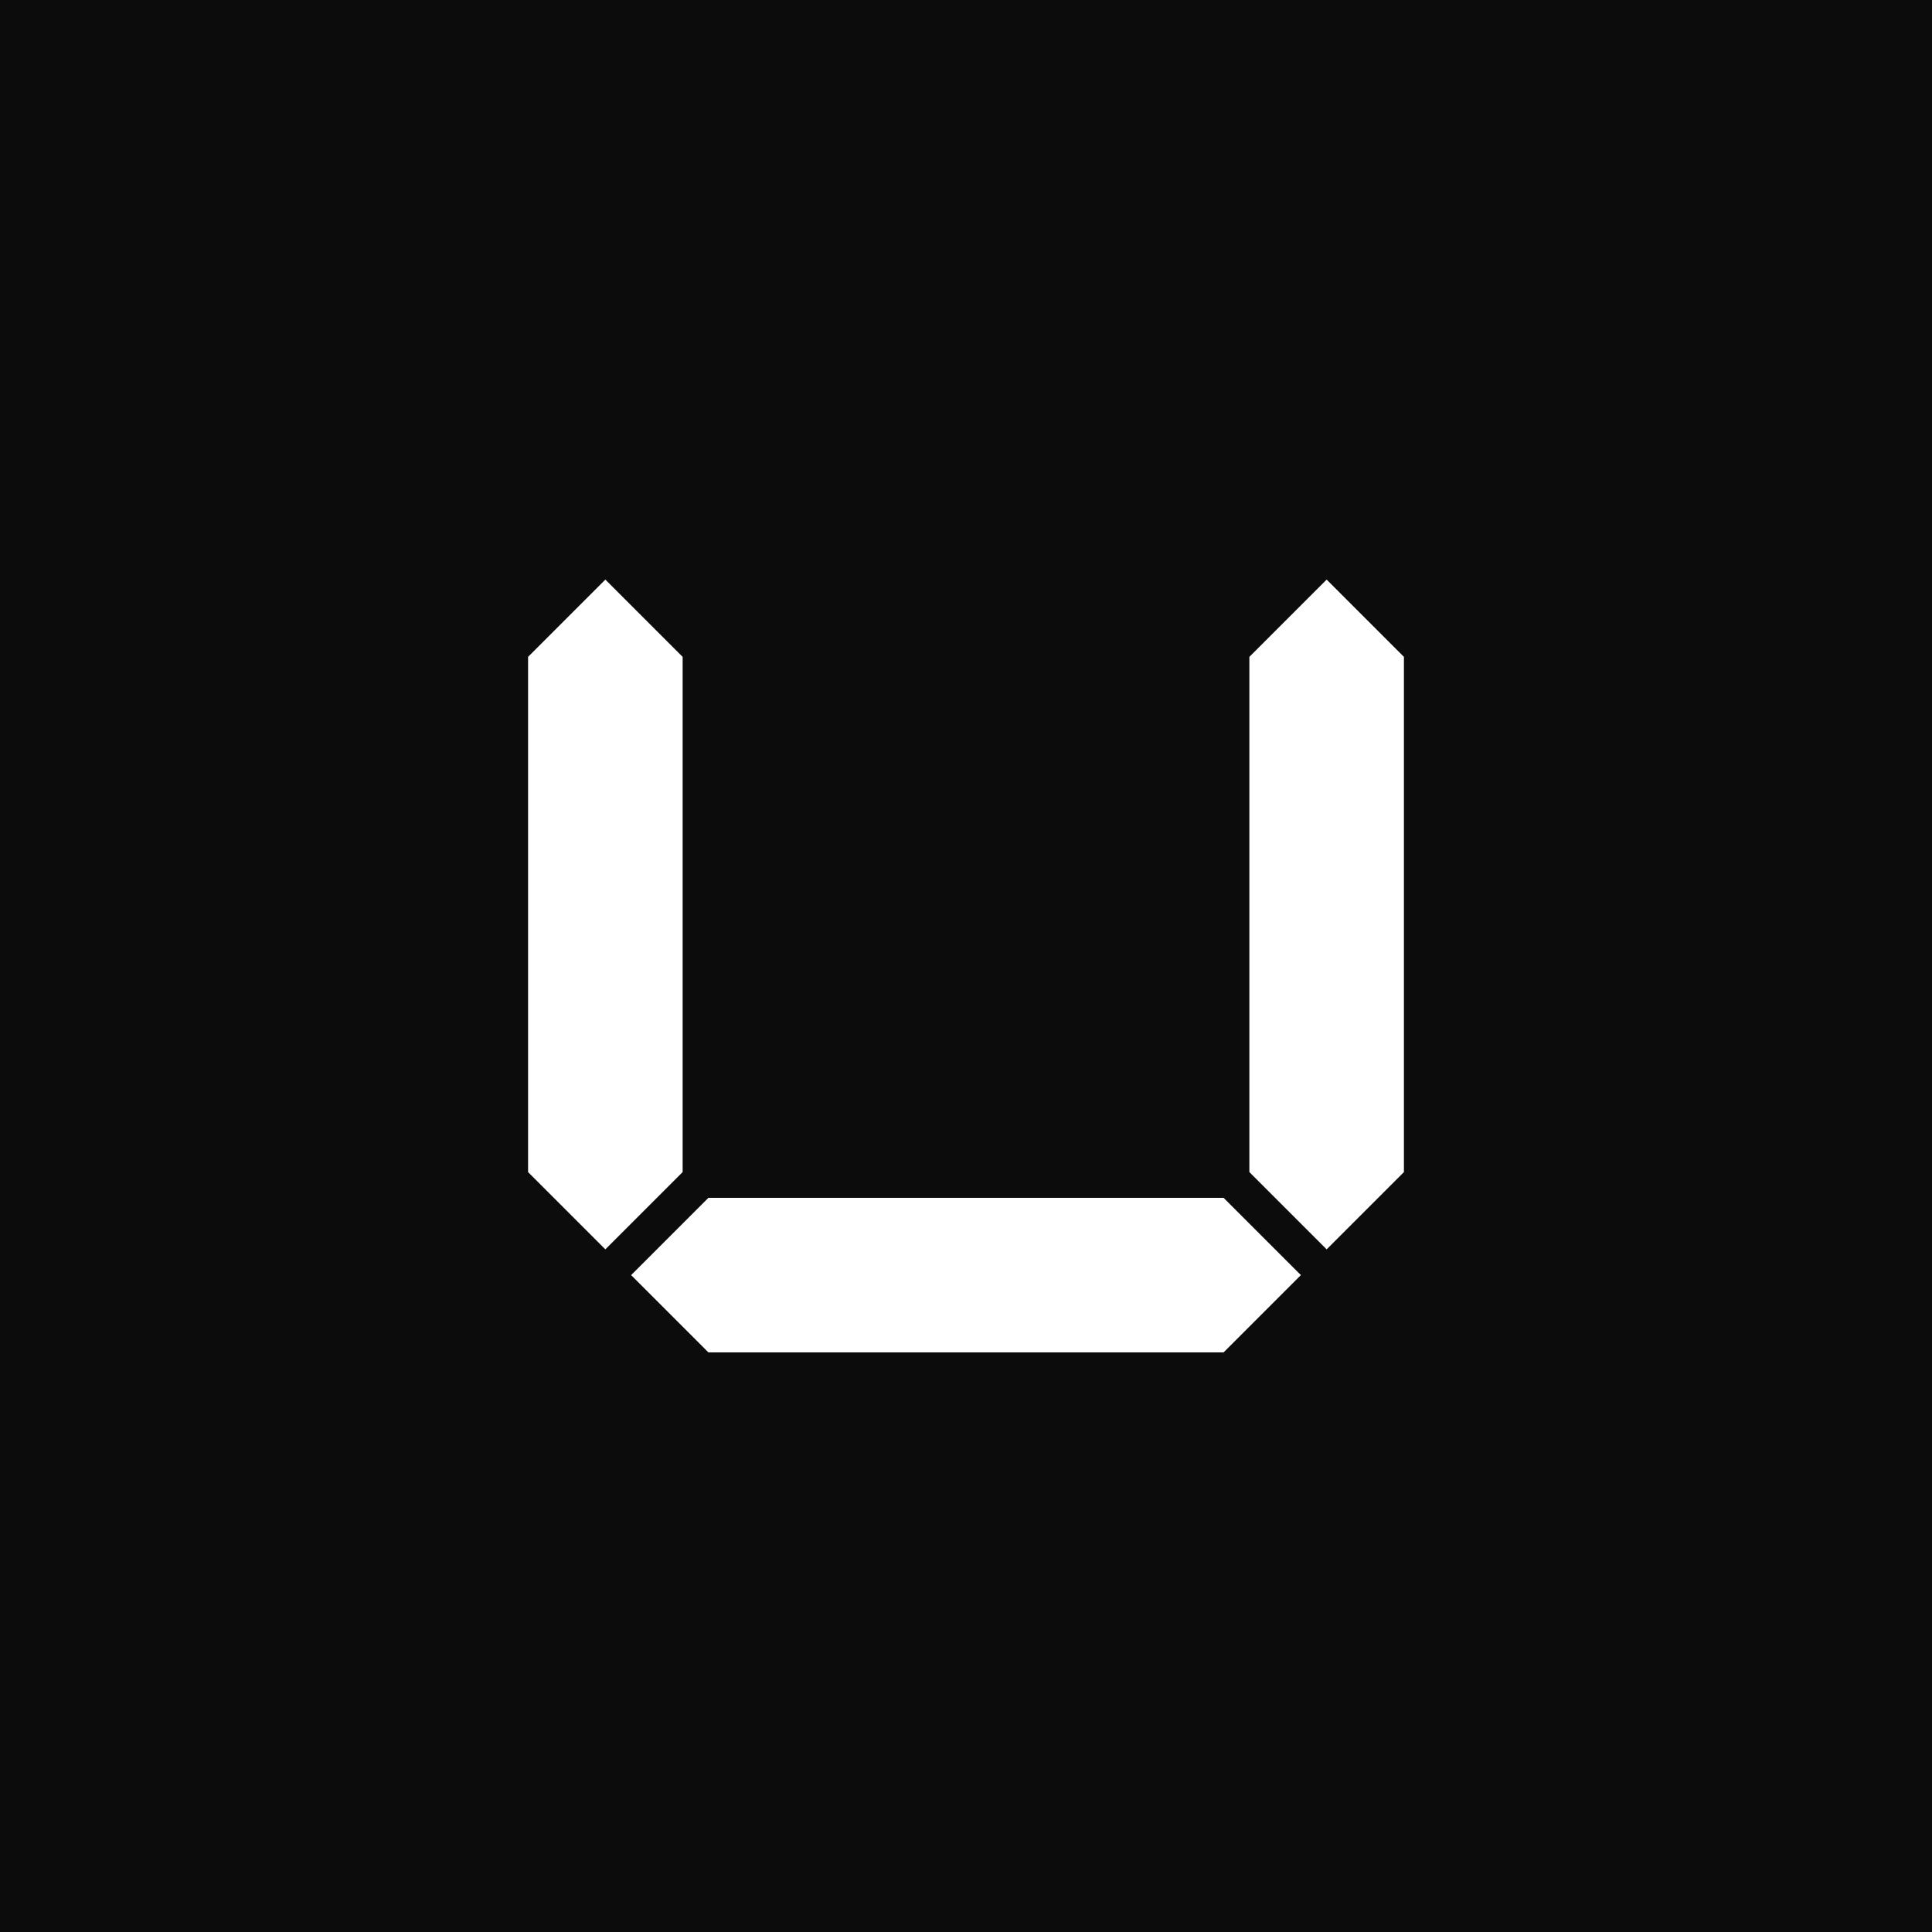 <svg width="300" height="300" viewBox="0 0 300 300" fill="none" xmlns="http://www.w3.org/2000/svg">
<rect width="300" height="300" fill="#0C0C0C"/>
<path d="M82 102L94 90L106 102V182L94 194L82 182V102Z" fill="white"/>
<path d="M194 102L206 90L218 102V182L206 194L194 182V102Z" fill="white"/>
<path d="M190 186L202 198L190 210L110 210L98 198L110 186L190 186Z" fill="white"/>
</svg>
